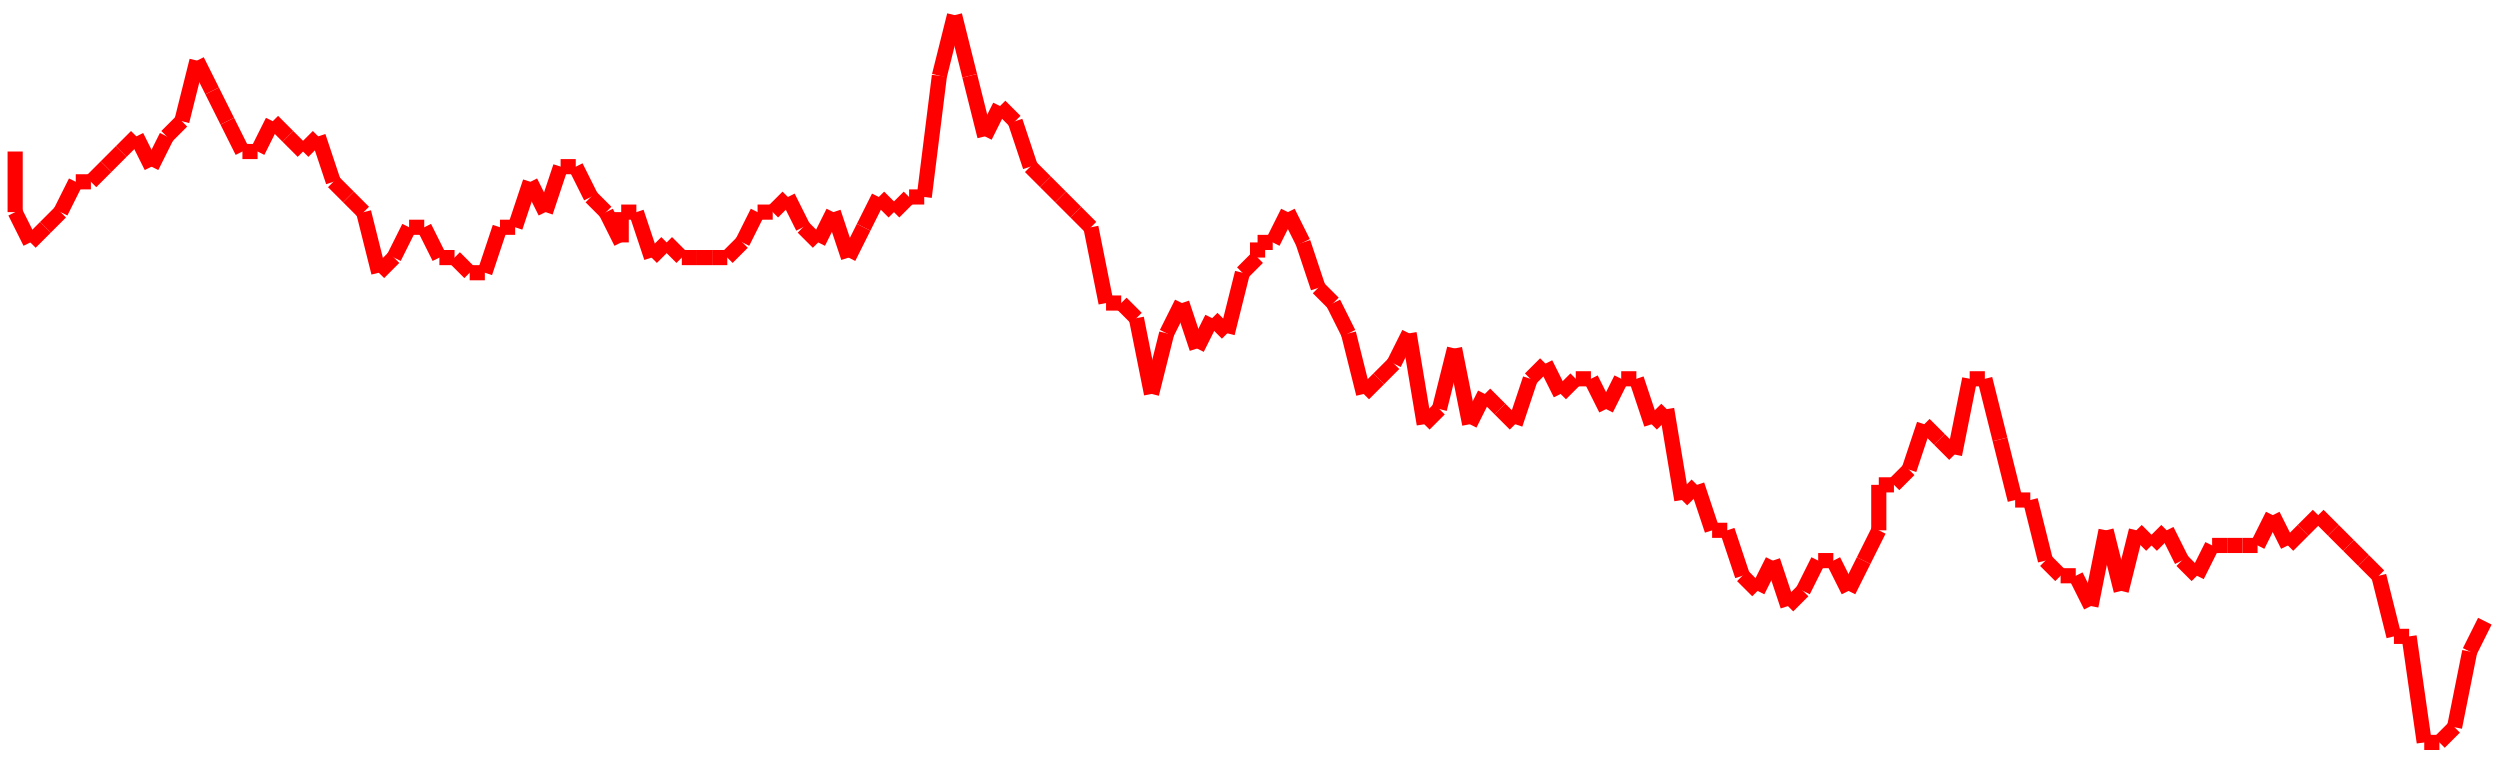 <?xml version="1.0"?>
<!-- Generated by SVGo -->
<svg width="165" height="50"
     xmlns="http://www.w3.org/2000/svg"
     xmlns:xlink="http://www.w3.org/1999/xlink">
<line x1="1" y1="10" x2="1" y2="14" stroke='red' />
<line x1="1" y1="14" x2="2" y2="16" stroke='red' />
<line x1="2" y1="16" x2="3" y2="15" stroke='red' />
<line x1="3" y1="15" x2="4" y2="14" stroke='red' />
<line x1="4" y1="14" x2="5" y2="12" stroke='red' />
<line x1="5" y1="12" x2="6" y2="12" stroke='red' />
<line x1="6" y1="12" x2="7" y2="11" stroke='red' />
<line x1="7" y1="11" x2="8" y2="10" stroke='red' />
<line x1="8" y1="10" x2="9" y2="9" stroke='red' />
<line x1="9" y1="9" x2="10" y2="11" stroke='red' />
<line x1="10" y1="11" x2="11" y2="9" stroke='red' />
<line x1="11" y1="9" x2="12" y2="8" stroke='red' />
<line x1="12" y1="8" x2="13" y2="4" stroke='red' />
<line x1="13" y1="4" x2="14" y2="6" stroke='red' />
<line x1="14" y1="6" x2="15" y2="8" stroke='red' />
<line x1="15" y1="8" x2="16" y2="10" stroke='red' />
<line x1="16" y1="10" x2="17" y2="10" stroke='red' />
<line x1="17" y1="10" x2="18" y2="8" stroke='red' />
<line x1="18" y1="8" x2="19" y2="9" stroke='red' />
<line x1="19" y1="9" x2="20" y2="10" stroke='red' />
<line x1="20" y1="10" x2="21" y2="9" stroke='red' />
<line x1="21" y1="9" x2="22" y2="12" stroke='red' />
<line x1="22" y1="12" x2="23" y2="13" stroke='red' />
<line x1="23" y1="13" x2="24" y2="14" stroke='red' />
<line x1="24" y1="14" x2="25" y2="18" stroke='red' />
<line x1="25" y1="18" x2="26" y2="17" stroke='red' />
<line x1="26" y1="17" x2="27" y2="15" stroke='red' />
<line x1="27" y1="15" x2="28" y2="15" stroke='red' />
<line x1="28" y1="15" x2="29" y2="17" stroke='red' />
<line x1="29" y1="17" x2="30" y2="17" stroke='red' />
<line x1="30" y1="17" x2="31" y2="18" stroke='red' />
<line x1="31" y1="18" x2="32" y2="18" stroke='red' />
<line x1="32" y1="18" x2="33" y2="15" stroke='red' />
<line x1="33" y1="15" x2="34" y2="15" stroke='red' />
<line x1="34" y1="15" x2="35" y2="12" stroke='red' />
<line x1="35" y1="12" x2="36" y2="14" stroke='red' />
<line x1="36" y1="14" x2="37" y2="11" stroke='red' />
<line x1="37" y1="11" x2="38" y2="11" stroke='red' />
<line x1="38" y1="11" x2="39" y2="13" stroke='red' />
<line x1="39" y1="13" x2="40" y2="14" stroke='red' />
<line x1="40" y1="14" x2="41" y2="16" stroke='red' />
<line x1="41" y1="16" x2="41" y2="14" stroke='red' />
<line x1="41" y1="14" x2="42" y2="14" stroke='red' />
<line x1="42" y1="14" x2="43" y2="17" stroke='red' />
<line x1="43" y1="17" x2="44" y2="16" stroke='red' />
<line x1="44" y1="16" x2="45" y2="17" stroke='red' />
<line x1="45" y1="17" x2="46" y2="17" stroke='red' />
<line x1="46" y1="17" x2="47" y2="17" stroke='red' />
<line x1="47" y1="17" x2="48" y2="17" stroke='red' />
<line x1="48" y1="17" x2="49" y2="16" stroke='red' />
<line x1="49" y1="16" x2="50" y2="14" stroke='red' />
<line x1="50" y1="14" x2="51" y2="14" stroke='red' />
<line x1="51" y1="14" x2="52" y2="13" stroke='red' />
<line x1="52" y1="13" x2="53" y2="15" stroke='red' />
<line x1="53" y1="15" x2="54" y2="16" stroke='red' />
<line x1="54" y1="16" x2="55" y2="14" stroke='red' />
<line x1="55" y1="14" x2="56" y2="17" stroke='red' />
<line x1="56" y1="17" x2="57" y2="15" stroke='red' />
<line x1="57" y1="15" x2="58" y2="13" stroke='red' />
<line x1="58" y1="13" x2="59" y2="14" stroke='red' />
<line x1="59" y1="14" x2="60" y2="13" stroke='red' />
<line x1="60" y1="13" x2="61" y2="13" stroke='red' />
<line x1="61" y1="13" x2="62" y2="5" stroke='red' />
<line x1="62" y1="5" x2="63" y2="1" stroke='red' />
<line x1="63" y1="1" x2="64" y2="5" stroke='red' />
<line x1="64" y1="5" x2="65" y2="9" stroke='red' />
<line x1="65" y1="9" x2="66" y2="7" stroke='red' />
<line x1="66" y1="7" x2="67" y2="8" stroke='red' />
<line x1="67" y1="8" x2="68" y2="11" stroke='red' />
<line x1="68" y1="11" x2="69" y2="12" stroke='red' />
<line x1="69" y1="12" x2="70" y2="13" stroke='red' />
<line x1="70" y1="13" x2="71" y2="14" stroke='red' />
<line x1="71" y1="14" x2="72" y2="15" stroke='red' />
<line x1="72" y1="15" x2="73" y2="20" stroke='red' />
<line x1="73" y1="20" x2="74" y2="20" stroke='red' />
<line x1="74" y1="20" x2="75" y2="21" stroke='red' />
<line x1="75" y1="21" x2="76" y2="26" stroke='red' />
<line x1="76" y1="26" x2="77" y2="22" stroke='red' />
<line x1="77" y1="22" x2="78" y2="20" stroke='red' />
<line x1="78" y1="20" x2="79" y2="23" stroke='red' />
<line x1="79" y1="23" x2="80" y2="21" stroke='red' />
<line x1="80" y1="21" x2="81" y2="22" stroke='red' />
<line x1="81" y1="22" x2="82" y2="18" stroke='red' />
<line x1="82" y1="18" x2="83" y2="17" stroke='red' />
<line x1="83" y1="17" x2="83" y2="16" stroke='red' />
<line x1="83" y1="16" x2="84" y2="16" stroke='red' />
<line x1="84" y1="16" x2="85" y2="14" stroke='red' />
<line x1="85" y1="14" x2="86" y2="16" stroke='red' />
<line x1="86" y1="16" x2="87" y2="19" stroke='red' />
<line x1="87" y1="19" x2="88" y2="20" stroke='red' />
<line x1="88" y1="20" x2="89" y2="22" stroke='red' />
<line x1="89" y1="22" x2="90" y2="26" stroke='red' />
<line x1="90" y1="26" x2="91" y2="25" stroke='red' />
<line x1="91" y1="25" x2="92" y2="24" stroke='red' />
<line x1="92" y1="24" x2="93" y2="22" stroke='red' />
<line x1="93" y1="22" x2="94" y2="28" stroke='red' />
<line x1="94" y1="28" x2="95" y2="27" stroke='red' />
<line x1="95" y1="27" x2="96" y2="23" stroke='red' />
<line x1="96" y1="23" x2="97" y2="28" stroke='red' />
<line x1="97" y1="28" x2="98" y2="26" stroke='red' />
<line x1="98" y1="26" x2="99" y2="27" stroke='red' />
<line x1="99" y1="27" x2="100" y2="28" stroke='red' />
<line x1="100" y1="28" x2="101" y2="25" stroke='red' />
<line x1="101" y1="25" x2="102" y2="24" stroke='red' />
<line x1="102" y1="24" x2="103" y2="26" stroke='red' />
<line x1="103" y1="26" x2="104" y2="25" stroke='red' />
<line x1="104" y1="25" x2="105" y2="25" stroke='red' />
<line x1="105" y1="25" x2="106" y2="27" stroke='red' />
<line x1="106" y1="27" x2="107" y2="25" stroke='red' />
<line x1="107" y1="25" x2="108" y2="25" stroke='red' />
<line x1="108" y1="25" x2="109" y2="28" stroke='red' />
<line x1="109" y1="28" x2="110" y2="27" stroke='red' />
<line x1="110" y1="27" x2="111" y2="33" stroke='red' />
<line x1="111" y1="33" x2="112" y2="32" stroke='red' />
<line x1="112" y1="32" x2="113" y2="35" stroke='red' />
<line x1="113" y1="35" x2="114" y2="35" stroke='red' />
<line x1="114" y1="35" x2="115" y2="38" stroke='red' />
<line x1="115" y1="38" x2="116" y2="39" stroke='red' />
<line x1="116" y1="39" x2="117" y2="37" stroke='red' />
<line x1="117" y1="37" x2="118" y2="40" stroke='red' />
<line x1="118" y1="40" x2="119" y2="39" stroke='red' />
<line x1="119" y1="39" x2="120" y2="37" stroke='red' />
<line x1="120" y1="37" x2="121" y2="37" stroke='red' />
<line x1="121" y1="37" x2="122" y2="39" stroke='red' />
<line x1="122" y1="39" x2="123" y2="37" stroke='red' />
<line x1="123" y1="37" x2="124" y2="35" stroke='red' />
<line x1="124" y1="35" x2="124" y2="32" stroke='red' />
<line x1="124" y1="32" x2="125" y2="32" stroke='red' />
<line x1="125" y1="32" x2="126" y2="31" stroke='red' />
<line x1="126" y1="31" x2="127" y2="28" stroke='red' />
<line x1="127" y1="28" x2="128" y2="29" stroke='red' />
<line x1="128" y1="29" x2="129" y2="30" stroke='red' />
<line x1="129" y1="30" x2="130" y2="25" stroke='red' />
<line x1="130" y1="25" x2="131" y2="25" stroke='red' />
<line x1="131" y1="25" x2="132" y2="29" stroke='red' />
<line x1="132" y1="29" x2="133" y2="33" stroke='red' />
<line x1="133" y1="33" x2="134" y2="33" stroke='red' />
<line x1="134" y1="33" x2="135" y2="37" stroke='red' />
<line x1="135" y1="37" x2="136" y2="38" stroke='red' />
<line x1="136" y1="38" x2="137" y2="38" stroke='red' />
<line x1="137" y1="38" x2="138" y2="40" stroke='red' />
<line x1="138" y1="40" x2="139" y2="35" stroke='red' />
<line x1="139" y1="35" x2="140" y2="39" stroke='red' />
<line x1="140" y1="39" x2="141" y2="35" stroke='red' />
<line x1="141" y1="35" x2="142" y2="36" stroke='red' />
<line x1="142" y1="36" x2="143" y2="35" stroke='red' />
<line x1="143" y1="35" x2="144" y2="37" stroke='red' />
<line x1="144" y1="37" x2="145" y2="38" stroke='red' />
<line x1="145" y1="38" x2="146" y2="36" stroke='red' />
<line x1="146" y1="36" x2="147" y2="36" stroke='red' />
<line x1="147" y1="36" x2="148" y2="36" stroke='red' />
<line x1="148" y1="36" x2="149" y2="36" stroke='red' />
<line x1="149" y1="36" x2="150" y2="34" stroke='red' />
<line x1="150" y1="34" x2="151" y2="36" stroke='red' />
<line x1="151" y1="36" x2="152" y2="35" stroke='red' />
<line x1="152" y1="35" x2="153" y2="34" stroke='red' />
<line x1="153" y1="34" x2="154" y2="35" stroke='red' />
<line x1="154" y1="35" x2="155" y2="36" stroke='red' />
<line x1="155" y1="36" x2="156" y2="37" stroke='red' />
<line x1="156" y1="37" x2="157" y2="38" stroke='red' />
<line x1="157" y1="38" x2="158" y2="42" stroke='red' />
<line x1="158" y1="42" x2="159" y2="42" stroke='red' />
<line x1="159" y1="42" x2="160" y2="49" stroke='red' />
<line x1="160" y1="49" x2="161" y2="49" stroke='red' />
<line x1="161" y1="49" x2="162" y2="48" stroke='red' />
<line x1="162" y1="48" x2="163" y2="43" stroke='red' />
<line x1="163" y1="43" x2="164" y2="41" stroke='red' />
</svg>
